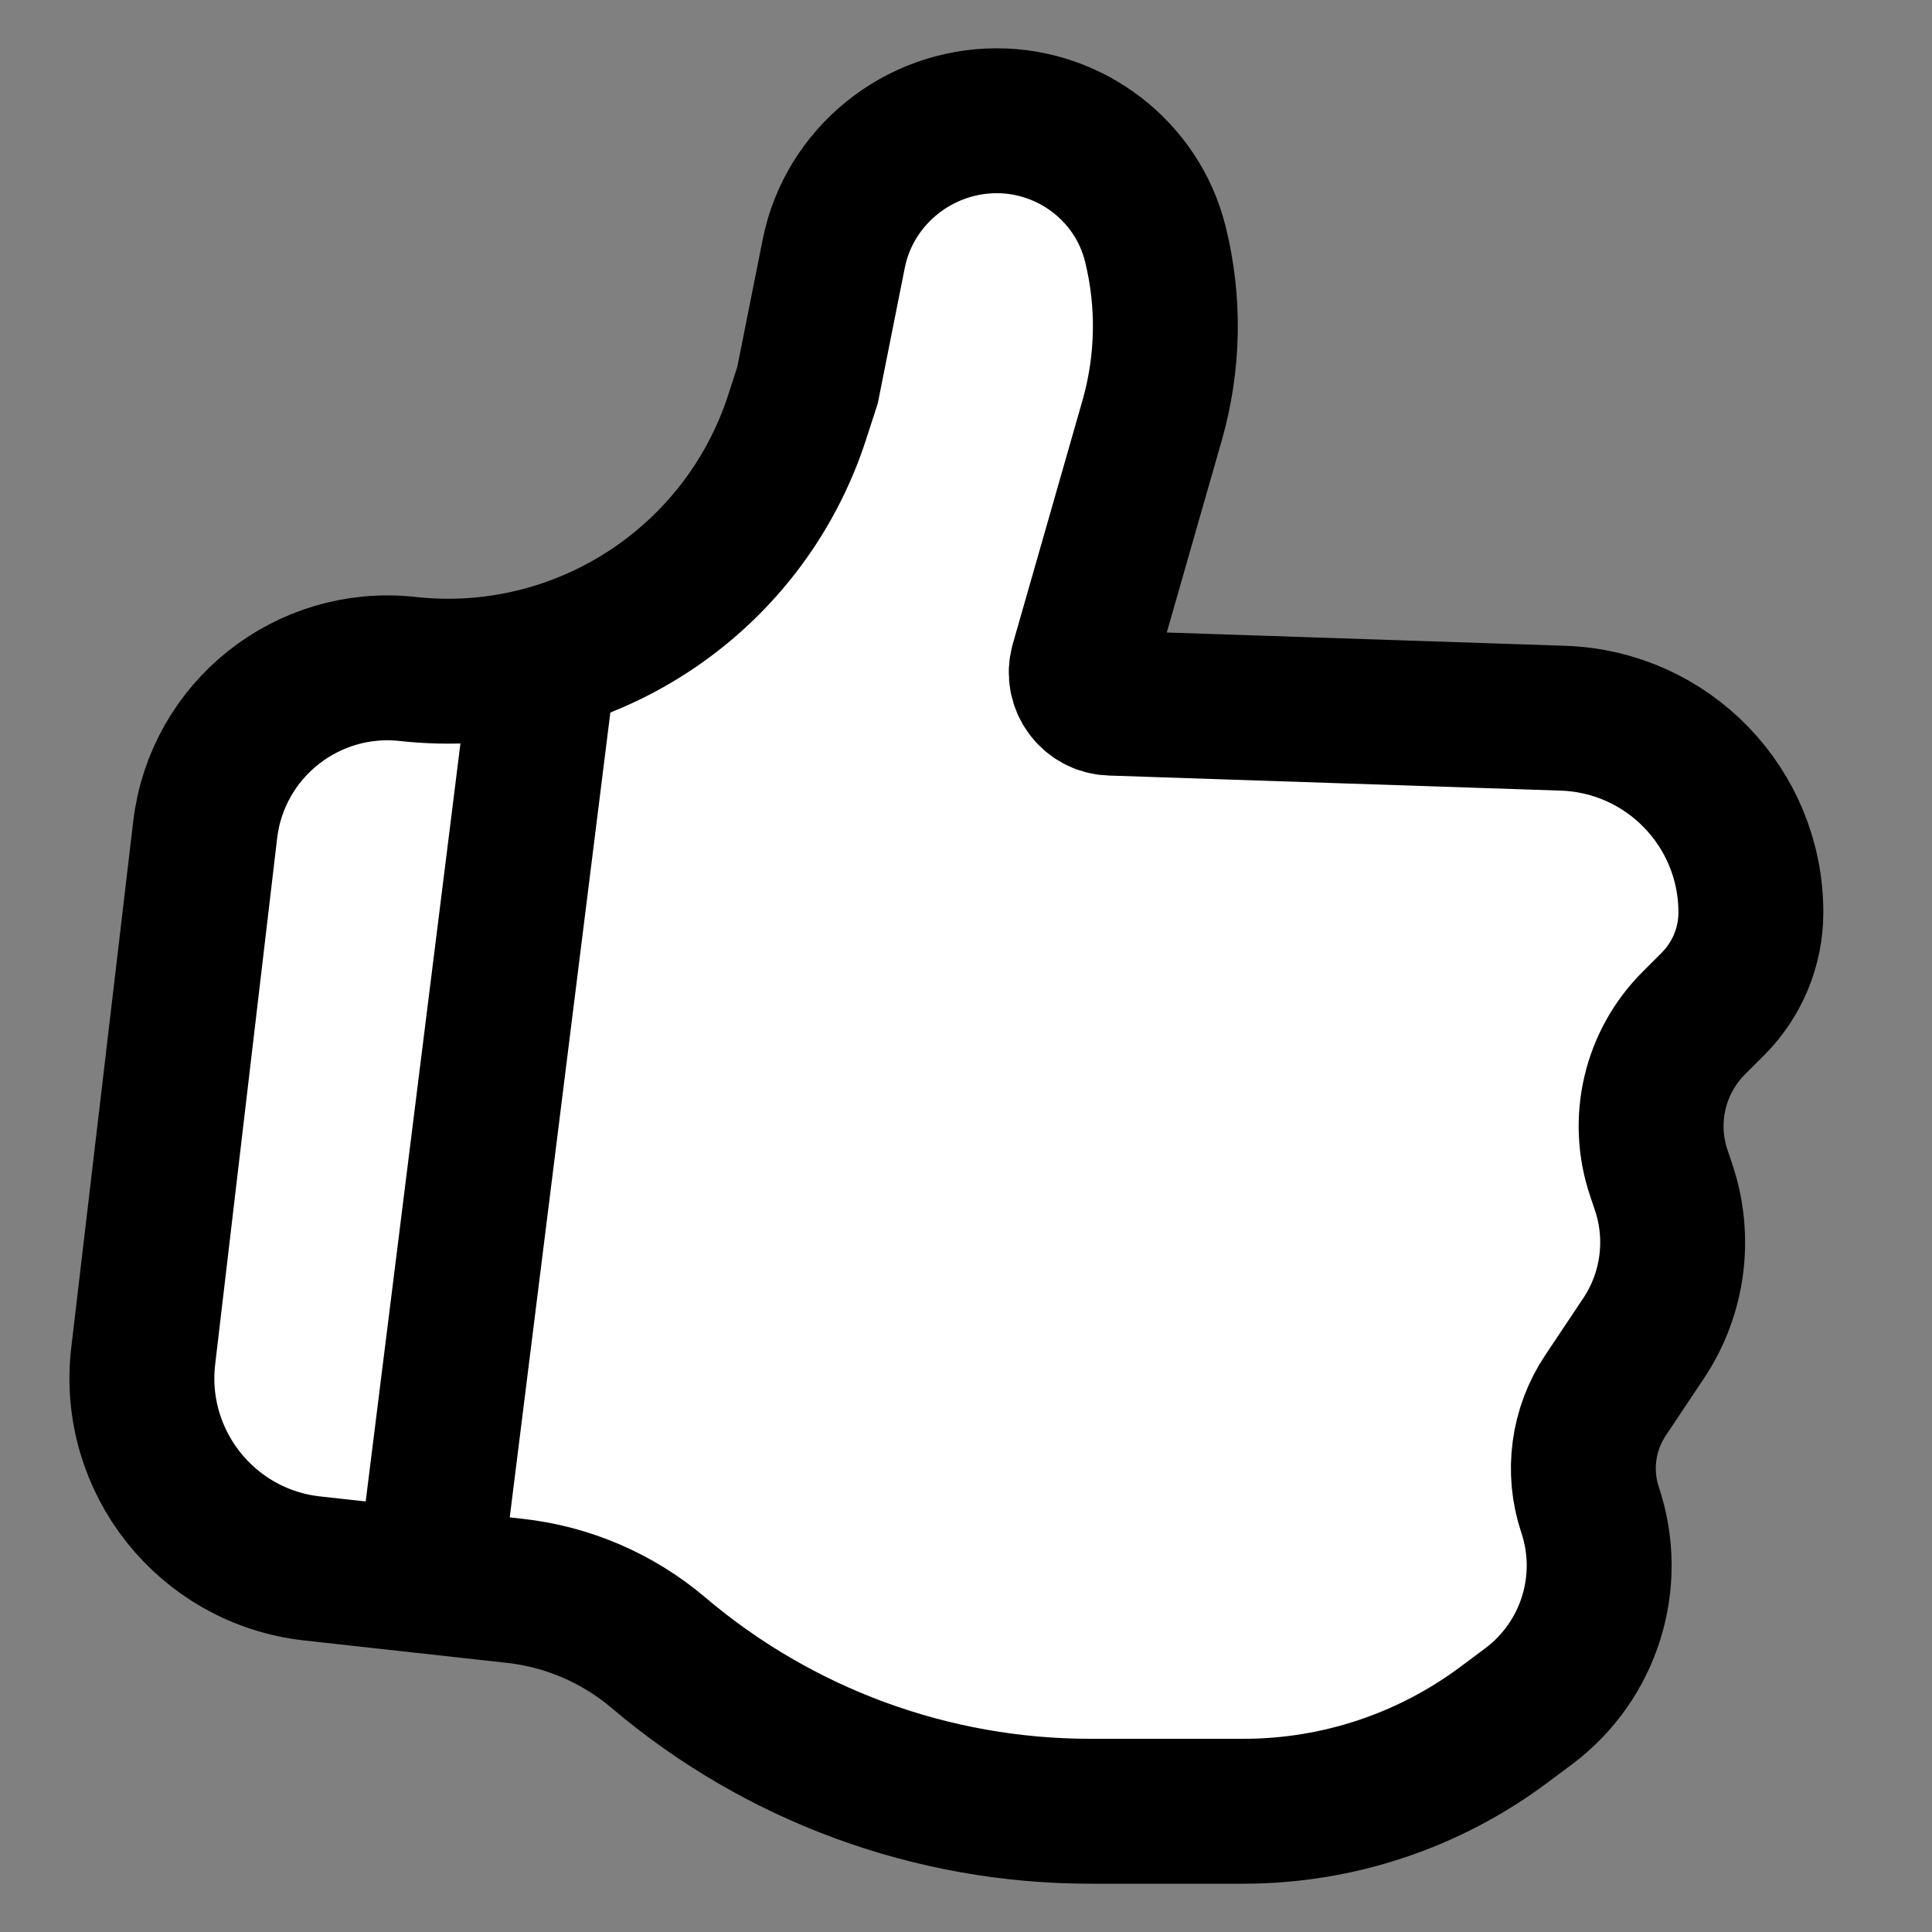 <svg width="16" height="16" viewBox="0 0 16 16" fill="none" xmlns="http://www.w3.org/2000/svg">
<rect x="0" y="0" width="16" height="16" fill="#808080" stroke="none"/>
<path d="M9.2 5.823L12.945 5.948C13.812 5.977 14.5 6.688 14.5 7.556C14.5 7.84 14.387 8.113 14.186 8.314L14.028 8.472C13.704 8.796 13.591 9.274 13.736 9.709L13.779 9.837C13.918 10.255 13.857 10.714 13.613 11.081L13.296 11.556C13.109 11.836 13.062 12.187 13.169 12.506C13.367 13.1 13.162 13.753 12.662 14.129L12.461 14.279C11.837 14.747 11.079 15 10.299 15H9.029C7.719 15 6.452 14.535 5.453 13.687C5.117 13.402 4.704 13.224 4.266 13.175L2.584 12.989C1.711 12.892 1.084 12.102 1.186 11.23L1.699 6.874C1.796 6.044 2.545 5.449 3.375 5.54C4.812 5.699 6.161 4.824 6.604 3.448L6.688 3.188L6.905 2.099C7.033 1.46 7.604 1 8.255 1C8.871 1 9.417 1.419 9.567 2.017C9.687 2.497 9.678 3 9.543 3.476L8.964 5.499C8.919 5.658 9.035 5.818 9.2 5.823Z" fill="white" stroke="black" stroke-width="1.2"/>
<path d="M4.5 5.5L3.5 13.5" stroke="black" stroke-width="1.2"/>
</svg>
